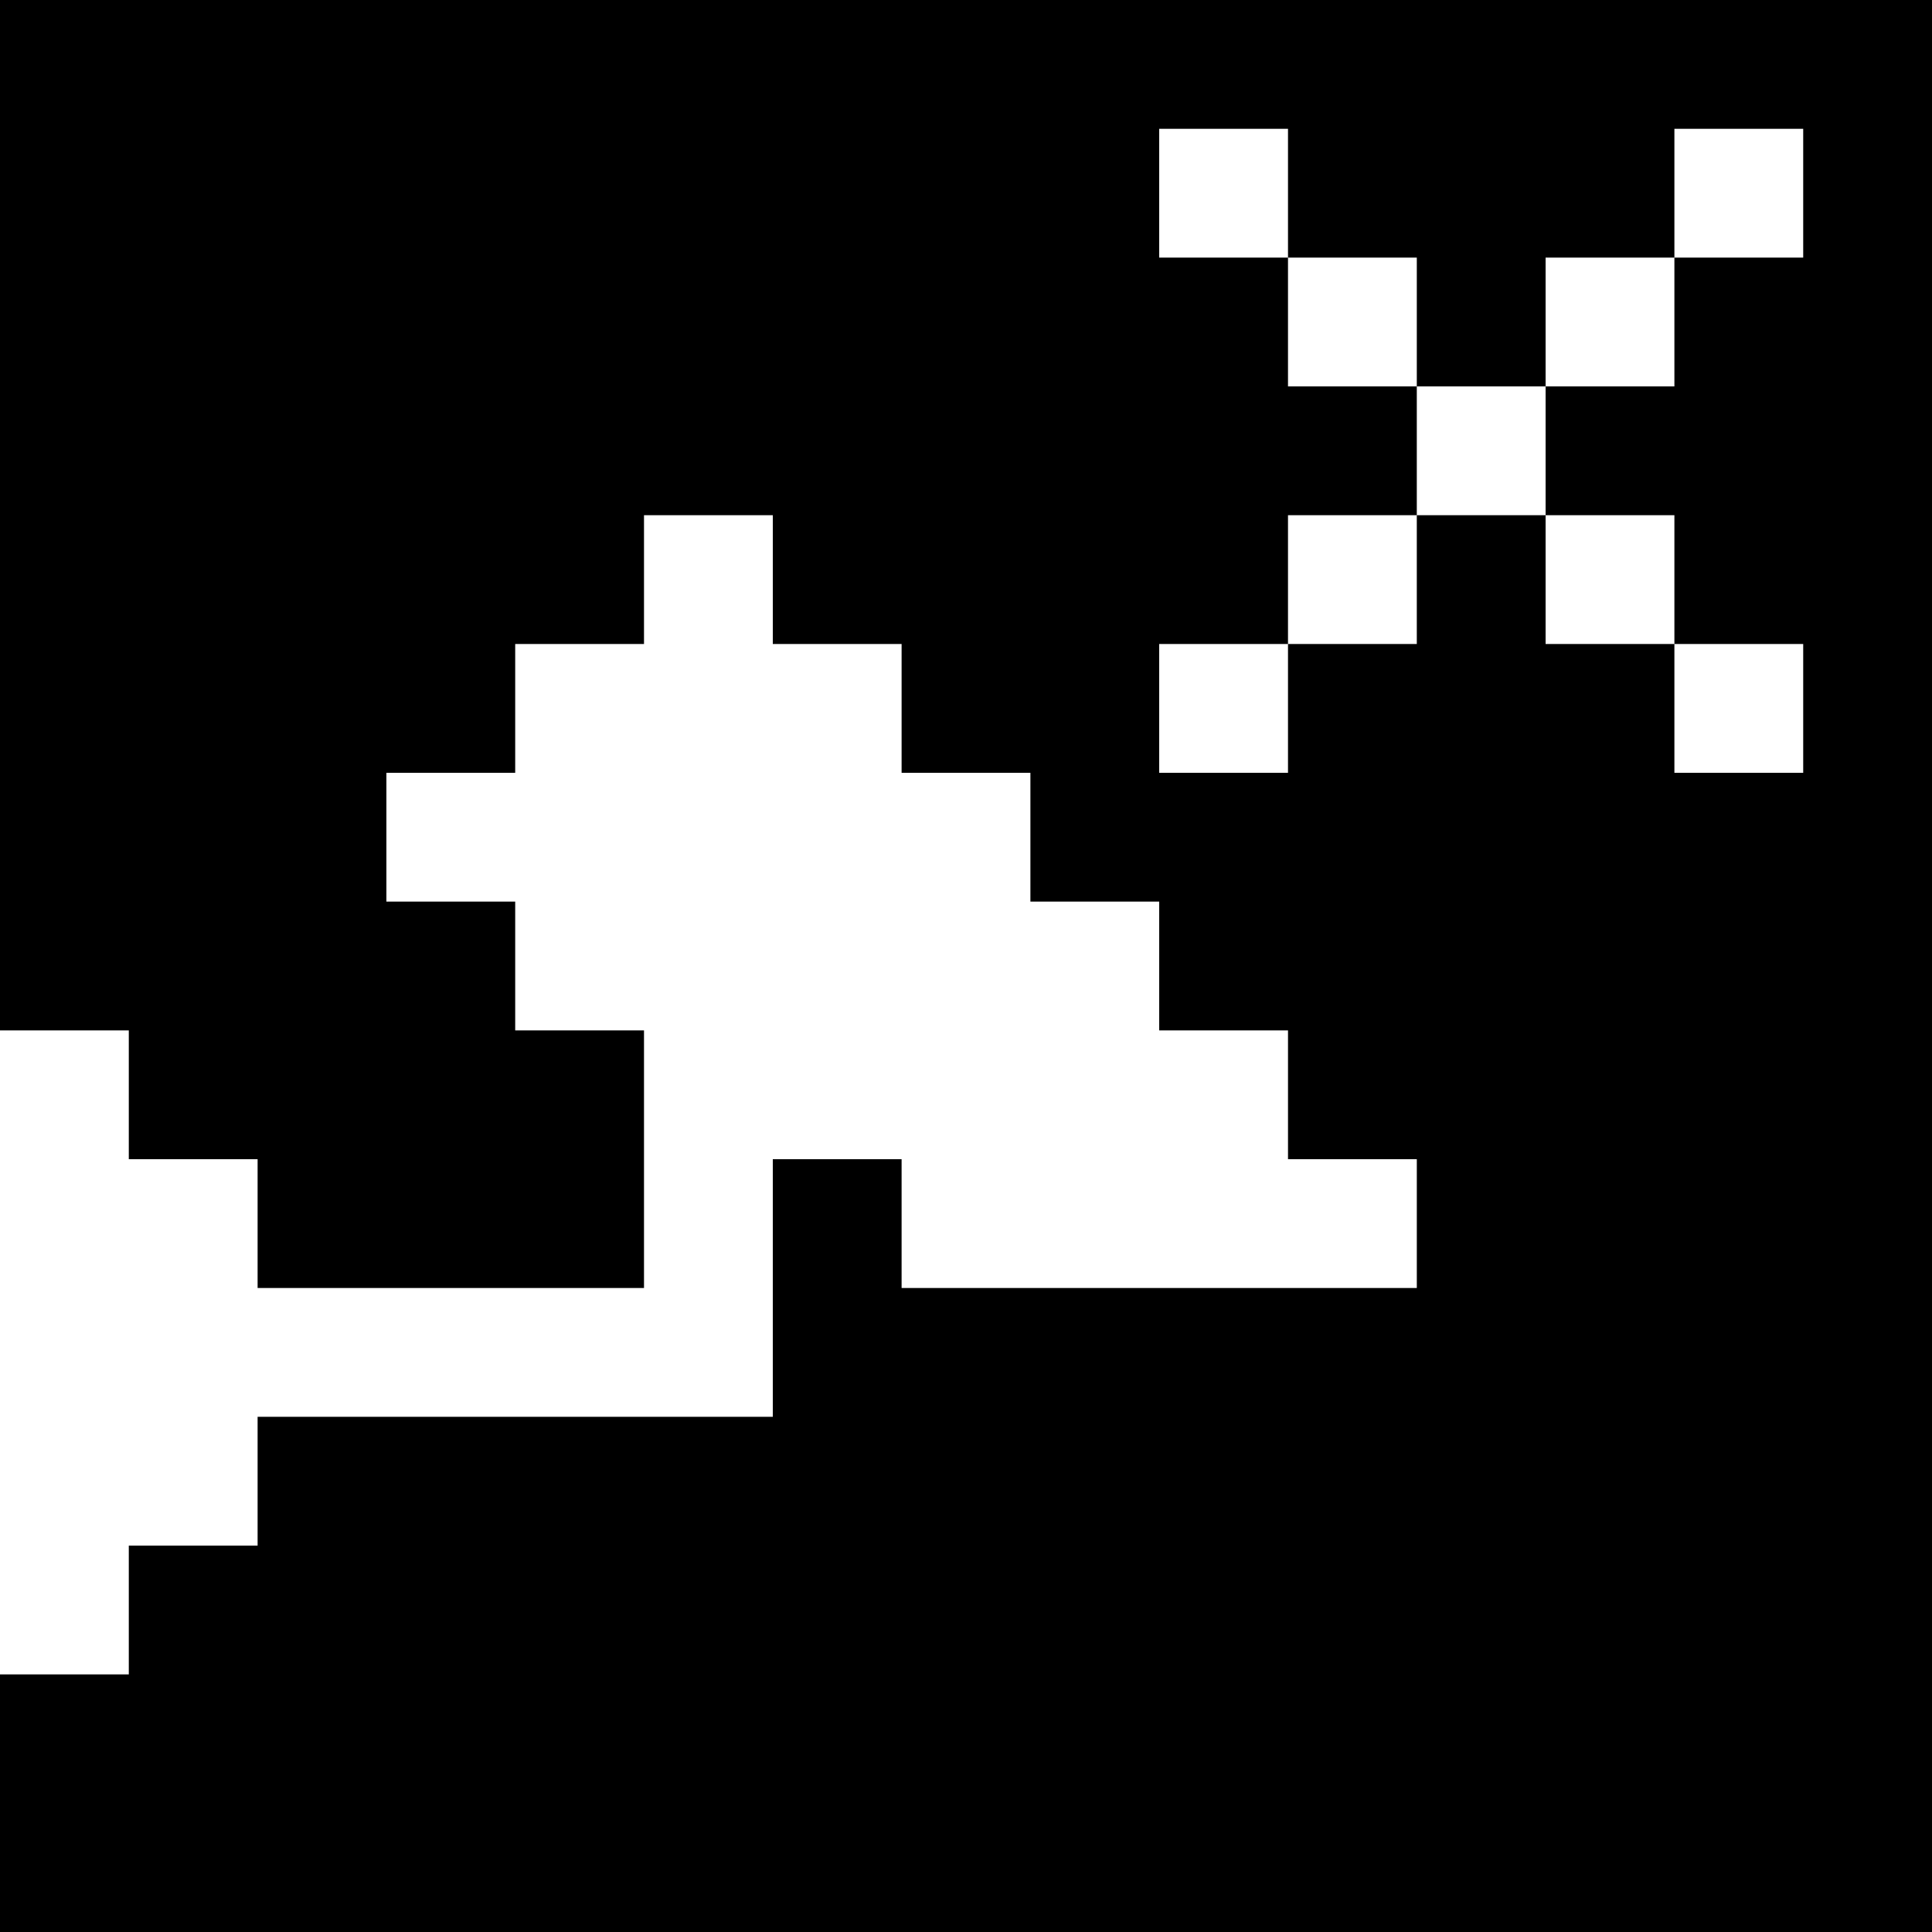 <svg version="1" xmlns="http://www.w3.org/2000/svg" width="60" height="60" viewBox="0 0 45 45"><path d="M22.5 0H0v24h3v3h3v3h9v-6h-3v-3H9v-3h3v-3h3v-3h3v3h3v3h3v3h3v3h3v3h3v3H21v-3h-3v6H6v3H3v3H0v6h45V0H22.5zm6 3H30v3h3v3h3V6h3V3h3v3h-3v3h-3v3h3v3h3v3h-3v-3h-3v-3h-3v3h-3v3h-3v-3h3v-3h3V9h-3V6h-3V3h1.5z"/></svg>